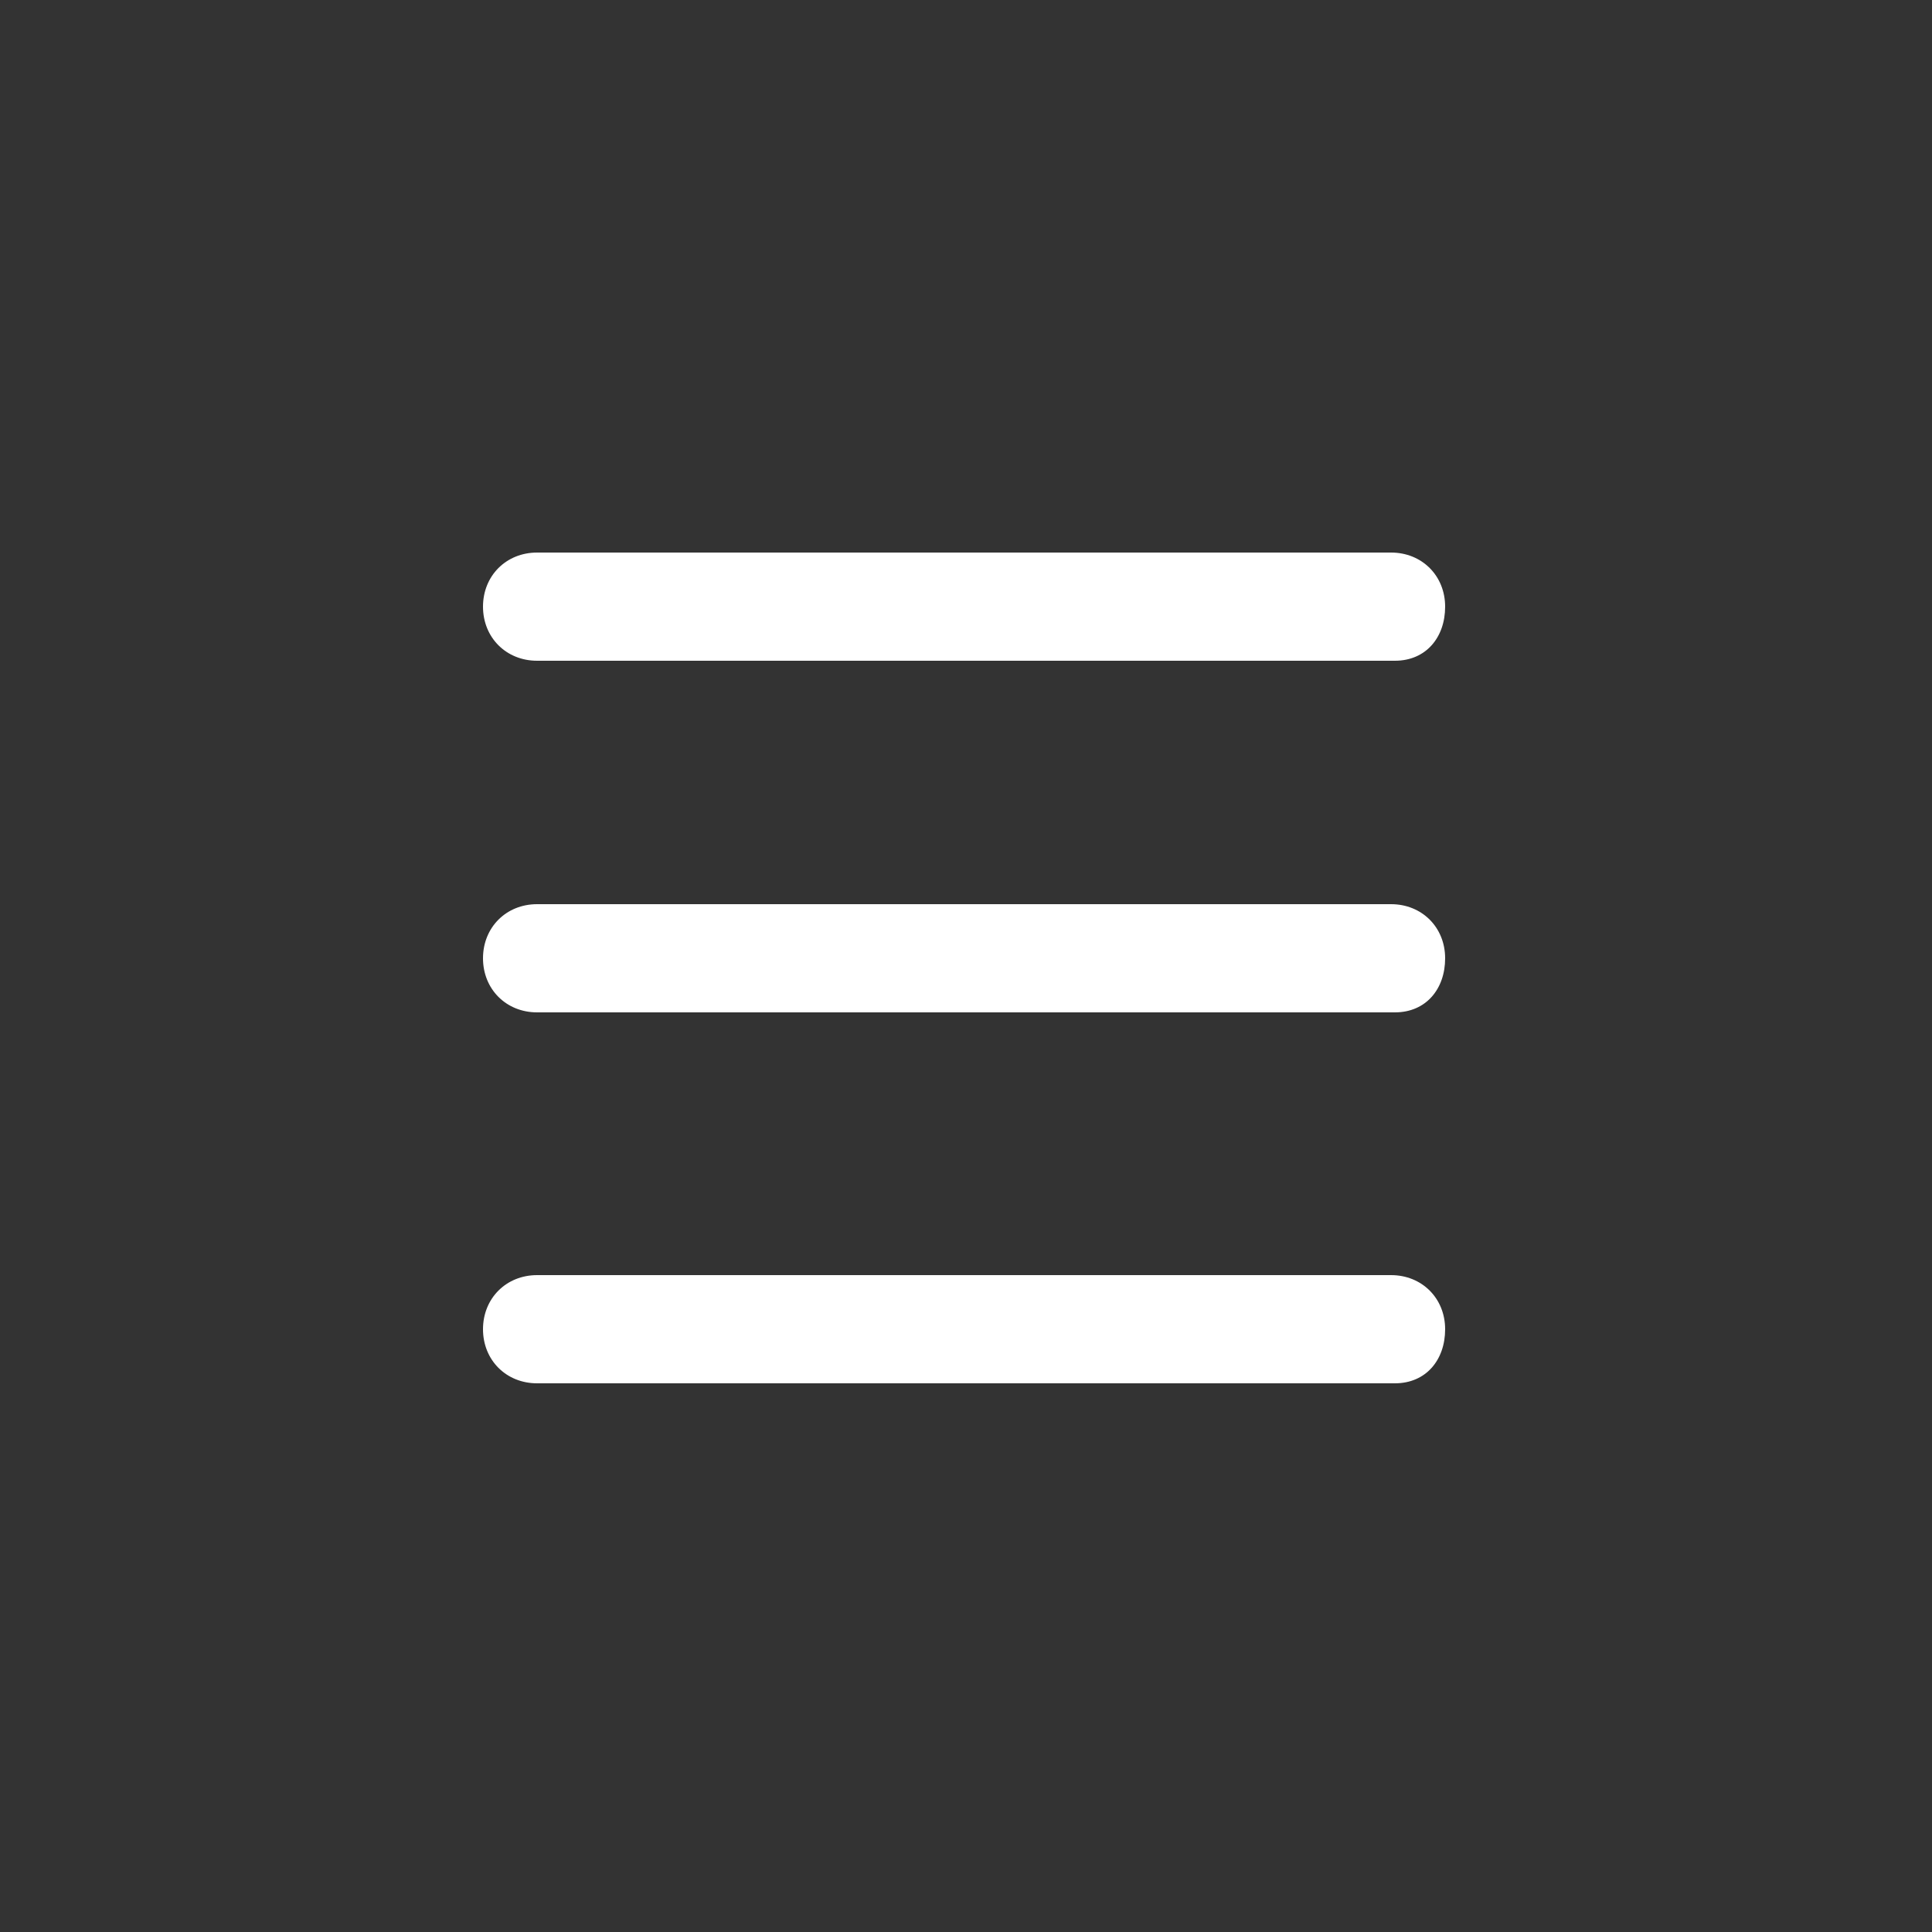 <?xml version="1.0" encoding="utf-8"?>
<!-- Generator: Adobe Illustrator 22.0.1, SVG Export Plug-In . SVG Version: 6.00 Build 0)  -->
<svg version="1.1" id="Calque_1" xmlns="http://www.w3.org/2000/svg" xmlns:xlink="http://www.w3.org/1999/xlink" x="0px" y="0px"
	 viewBox="0 0 50 50" style="enable-background:new 0 0 50 50;" xml:space="preserve">
<rect x="0" y="0" width="50" height="50" fill="#333333" stroke="none"/>
<style type="text/css">
	.st0{fill:#EF8000;}
	.st1{fill:#FFFFFF;}
	.st2{fill-rule:evenodd;clip-rule:evenodd;fill:#FFFFFF;}
	.st3{fill-rule:evenodd;clip-rule:evenodd;fill:#7A7C7E;}
	.st4{fill:#7A7C7E;}
	.st5{fill:#FF704C;stroke:#FF704C;stroke-width:0.5;stroke-miterlimit:10;}
	.st6{fill:#FF704C;}
	.st7{fill:#FFFFFF;stroke:#FFFFFF;stroke-width:0.5;stroke-miterlimit:10;}
</style>
<g>
	<path class="st1" d="M36.1,17.1H13.9c-0.8,0-1.4-0.6-1.4-1.4s0.6-1.4,1.4-1.4h22.1c0.8,0,1.4,0.6,1.4,1.4S36.9,17.1,36.1,17.1z"/>
	<path class="st1" d="M36.1,26.2H13.9c-0.8,0-1.4-0.6-1.4-1.4s0.6-1.4,1.4-1.4h22.1c0.8,0,1.4,0.6,1.4,1.4S36.9,26.2,36.1,26.2z"/>
	<path class="st1" d="M36.1,35.8H13.9c-0.8,0-1.4-0.6-1.4-1.4s0.6-1.4,1.4-1.4h22.1c0.8,0,1.4,0.6,1.4,1.4S36.9,35.8,36.1,35.8z"/>
</g>
</svg>
